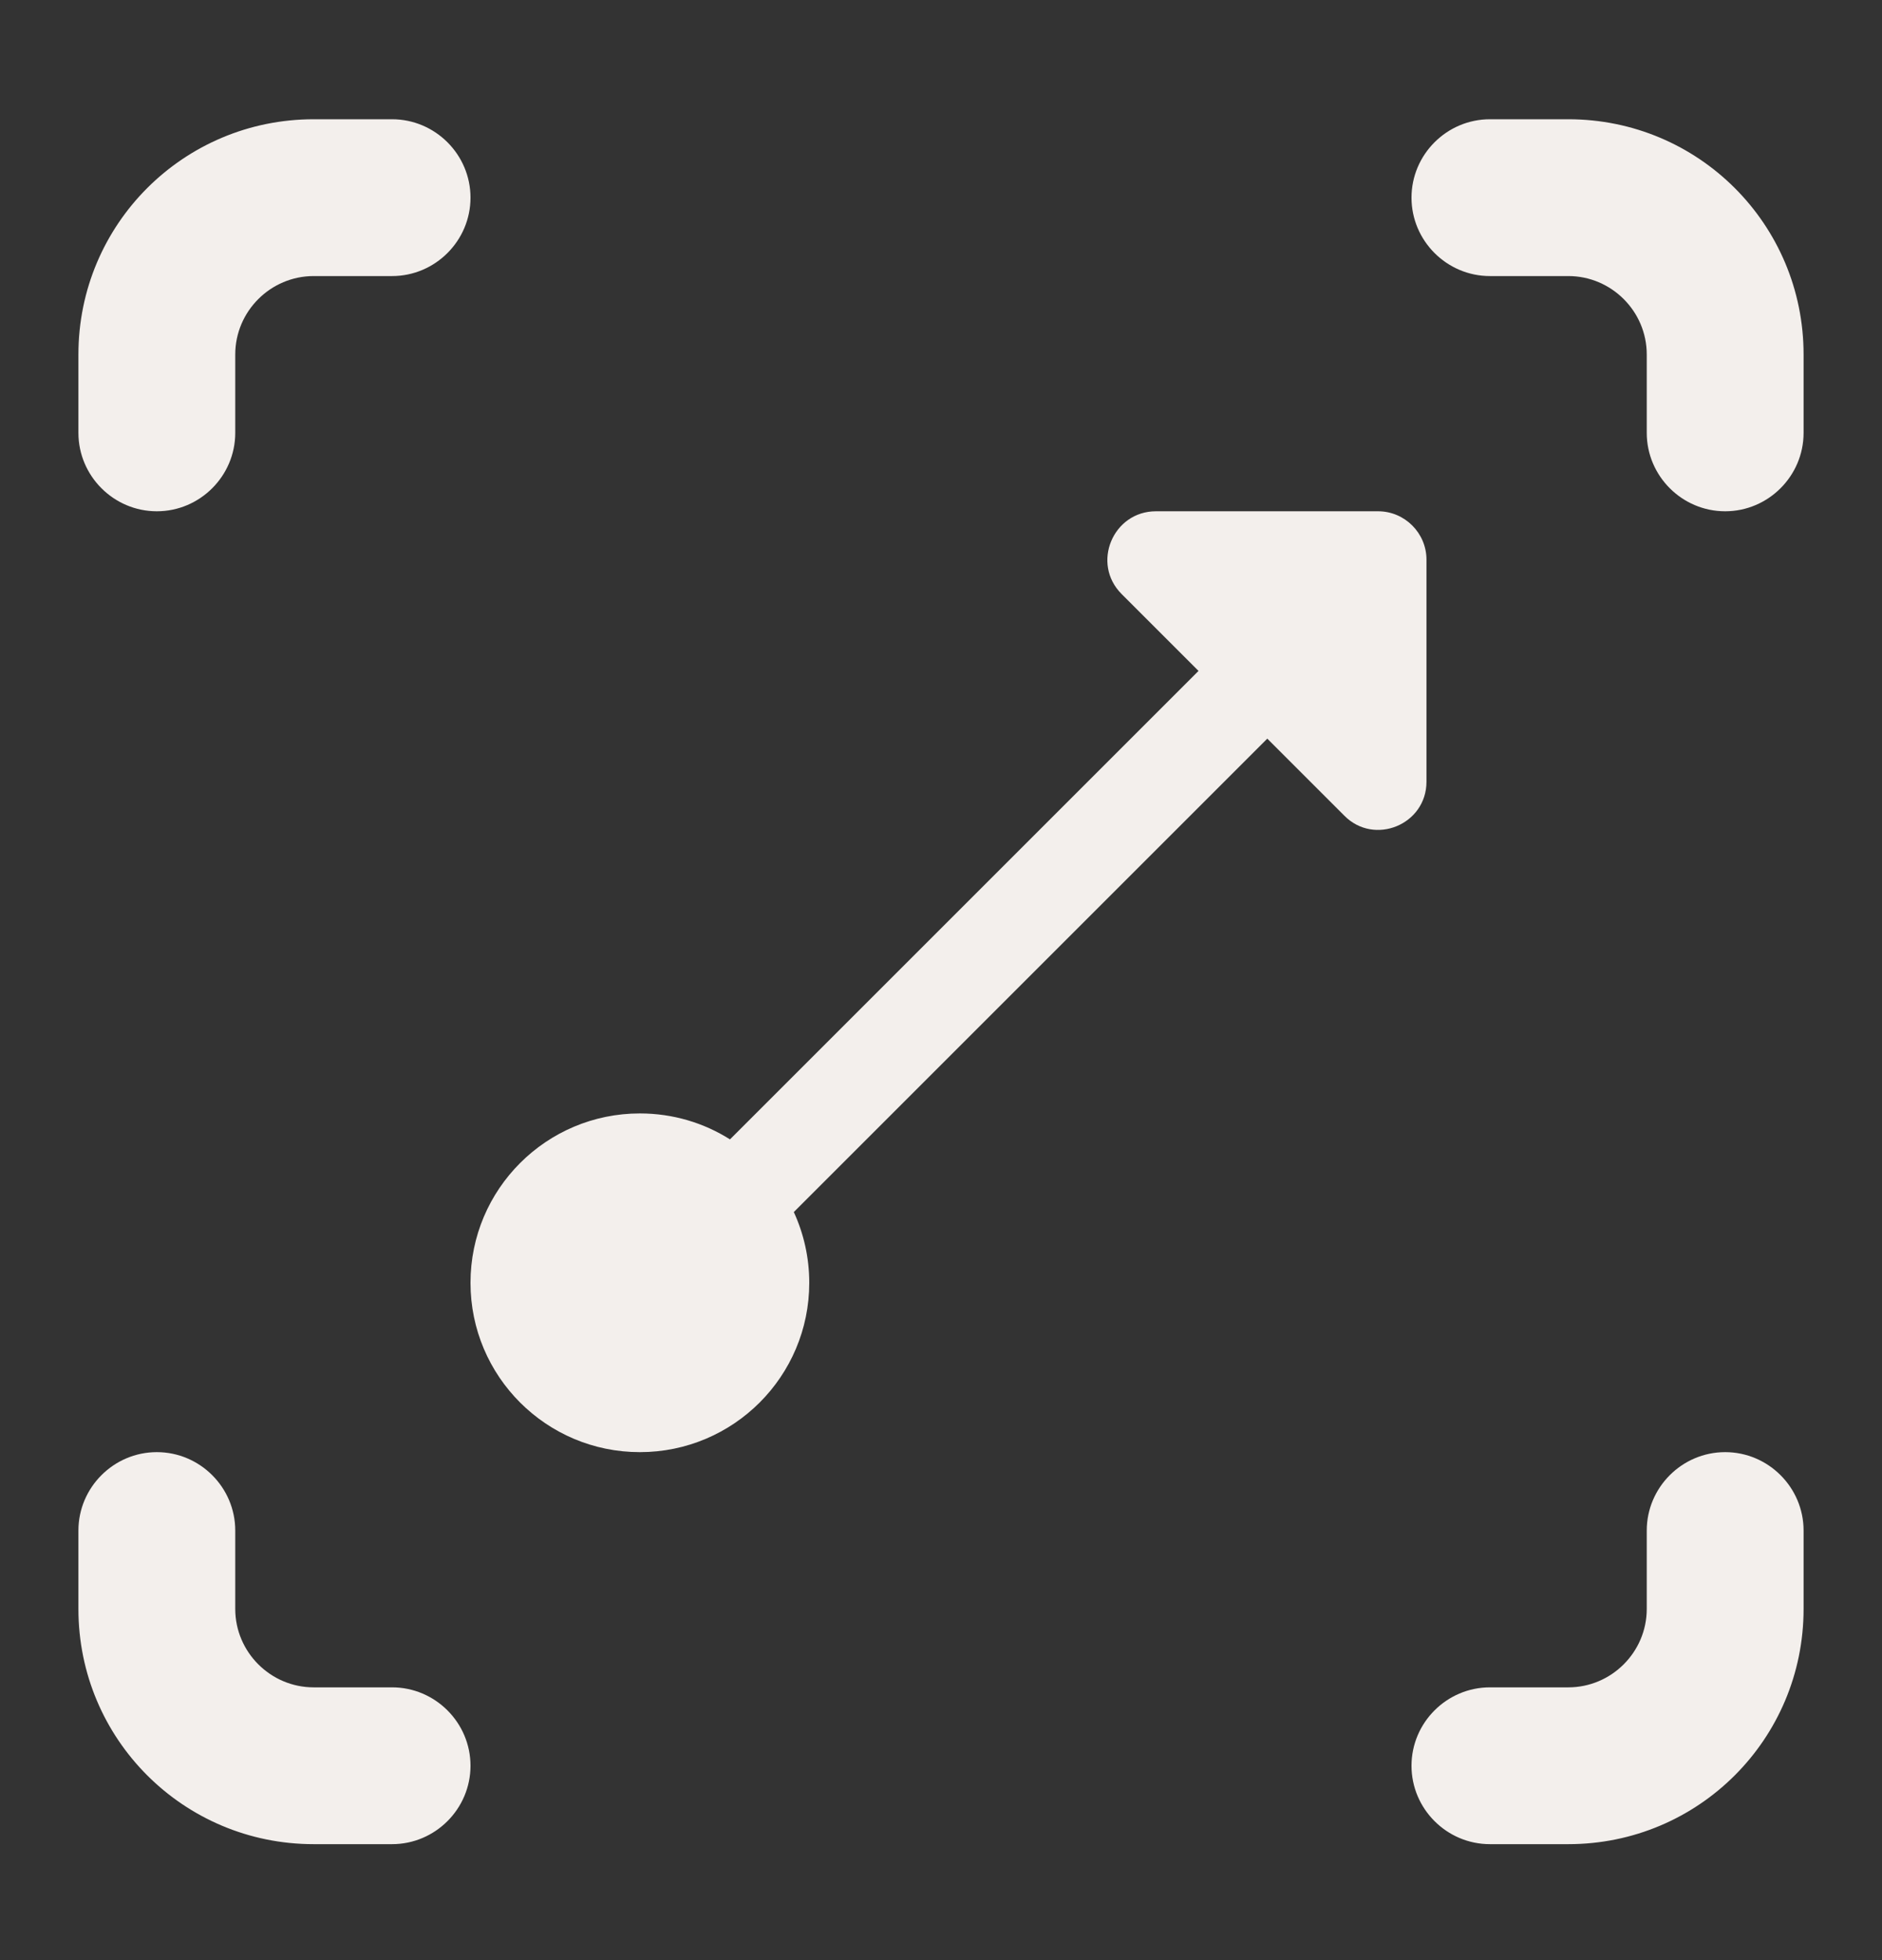 <svg width="24" height="25" viewBox="0 0 24 25" fill="none" xmlns="http://www.w3.org/2000/svg">
<rect x="0" y="0" width="24" height="25" fill="#333333" stroke="none"/>
<path d="M2 6.521C2.55 6.521 3 6.071 3 5.521V4.521C3 3.971 3.45 3.521 4 3.521H5C5.55 3.521 6 3.071 6 2.521C6 1.971 5.55 1.521 5 1.521H4C2.34 1.521 1 2.861 1 4.521V5.521C1 6.071 1.45 6.521 2 6.521Z" fill="#F3EFEC"/>
<path d="M5 21.521H4C3.45 21.521 3 21.071 3 20.521V19.521C3 18.971 2.55 18.521 2 18.521C1.45 18.521 1 18.971 1 19.521V20.521C1 22.181 2.34 23.521 4 23.521H5C5.55 23.521 6 23.071 6 22.521C6 21.971 5.55 21.521 5 21.521Z" fill="#F3EFEC"/>
<path d="M20 1.521H19C18.45 1.521 18 1.971 18 2.521C18 3.071 18.45 3.521 19 3.521H20C20.55 3.521 21 3.971 21 4.521V5.521C21 6.071 21.45 6.521 22 6.521C22.55 6.521 23 6.071 23 5.521V4.521C23 2.861 21.66 1.521 20 1.521Z" fill="#F3EFEC"/>
<path d="M22 18.521C21.45 18.521 21 18.971 21 19.521V20.521C21 21.071 20.55 21.521 20 21.521H19C18.45 21.521 18 21.971 18 22.521C18 23.071 18.45 23.521 19 23.521H20C21.66 23.521 23 22.181 23 20.521V19.521C23 18.971 22.55 18.521 22 18.521Z" fill="#F3EFEC"/>
<path fill-rule="evenodd" clip-rule="evenodd" d="M8.16 14.201C6.967 14.201 6 15.168 6 16.361C6 17.554 6.967 18.521 8.16 18.521C9.353 18.521 10.32 17.554 10.32 16.361C10.32 16.039 10.249 15.733 10.123 15.459L16.161 9.421L17.142 10.402C17.524 10.791 18.191 10.519 18.191 9.97L18.191 7.138C18.191 6.798 17.913 6.521 17.574 6.521L14.741 6.521C14.192 6.521 13.914 7.187 14.303 7.576L15.284 8.557L9.309 14.532C8.977 14.322 8.582 14.201 8.16 14.201Z" fill="#F3EFEC"/>
</svg>
